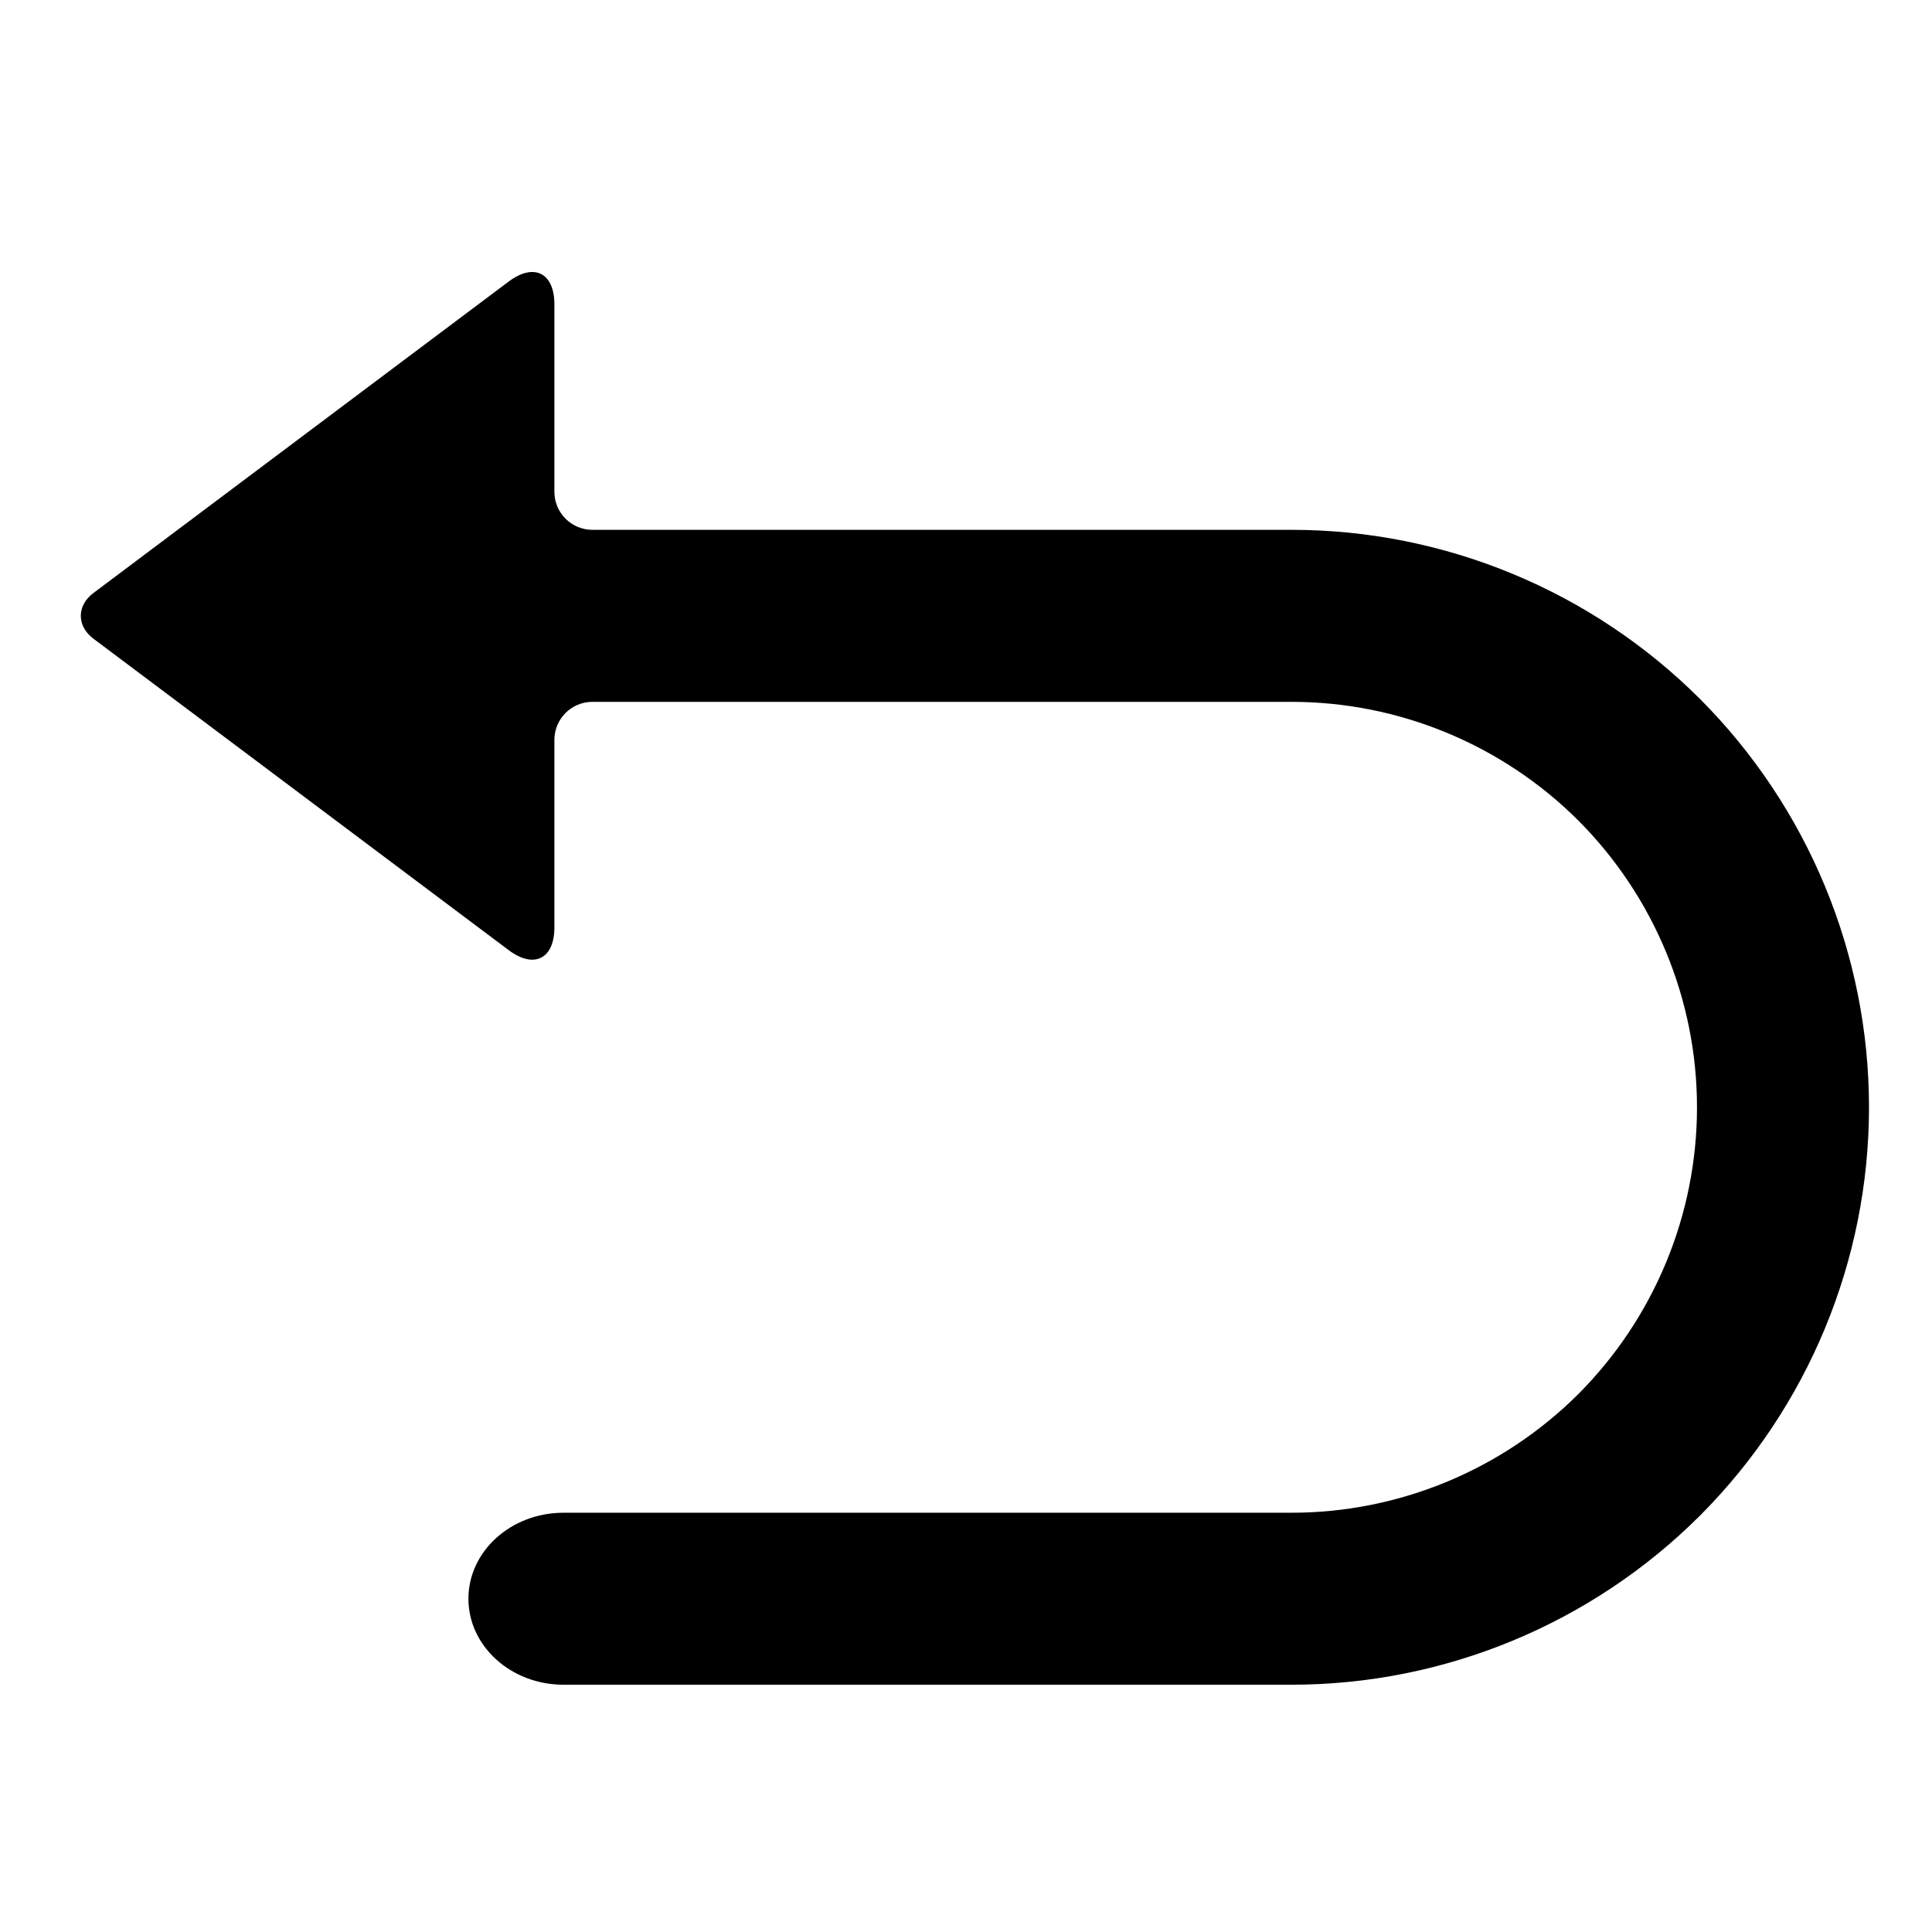 <?xml version="1.0" encoding="UTF-8"?>
<!-- Uploaded to: SVG Repo, www.svgrepo.com, Generator: SVG Repo Mixer Tools -->
<svg fill="#000000" width="800px" height="800px" version="1.1" viewBox="144 144 512 512" xmlns="http://www.w3.org/2000/svg">
 <path d="m290.92 274.34v-49.699c0-8.34-5.414-11.051-12.09-6.043l-110.08 82.562c-4.449 3.336-4.449 8.754 0 12.094l110.08 82.559c6.676 5.008 12.09 2.297 12.09-6.047v-49.695c0-5.559 4.519-10.074 10.078-10.074h185.28c28.453 0 55.809 11.328 75.996 31.449 20.117 20.188 31.445 47.543 31.445 75.996 0 28.457-11.328 55.809-31.445 75.996-20.188 20.121-47.543 31.453-75.996 31.453h-192.95c-13.906 0-25.191 10.211-25.191 22.785 0 12.582 11.285 22.793 25.191 22.793h192.95c40.566 0 79.508-16.148 108.22-44.797 28.656-28.719 44.805-67.664 44.805-108.23s-16.148-79.512-44.805-108.23c-28.715-28.652-67.656-44.801-108.22-44.801h-185.28c-5.559 0-10.078-4.512-10.078-10.074z"/>
</svg>